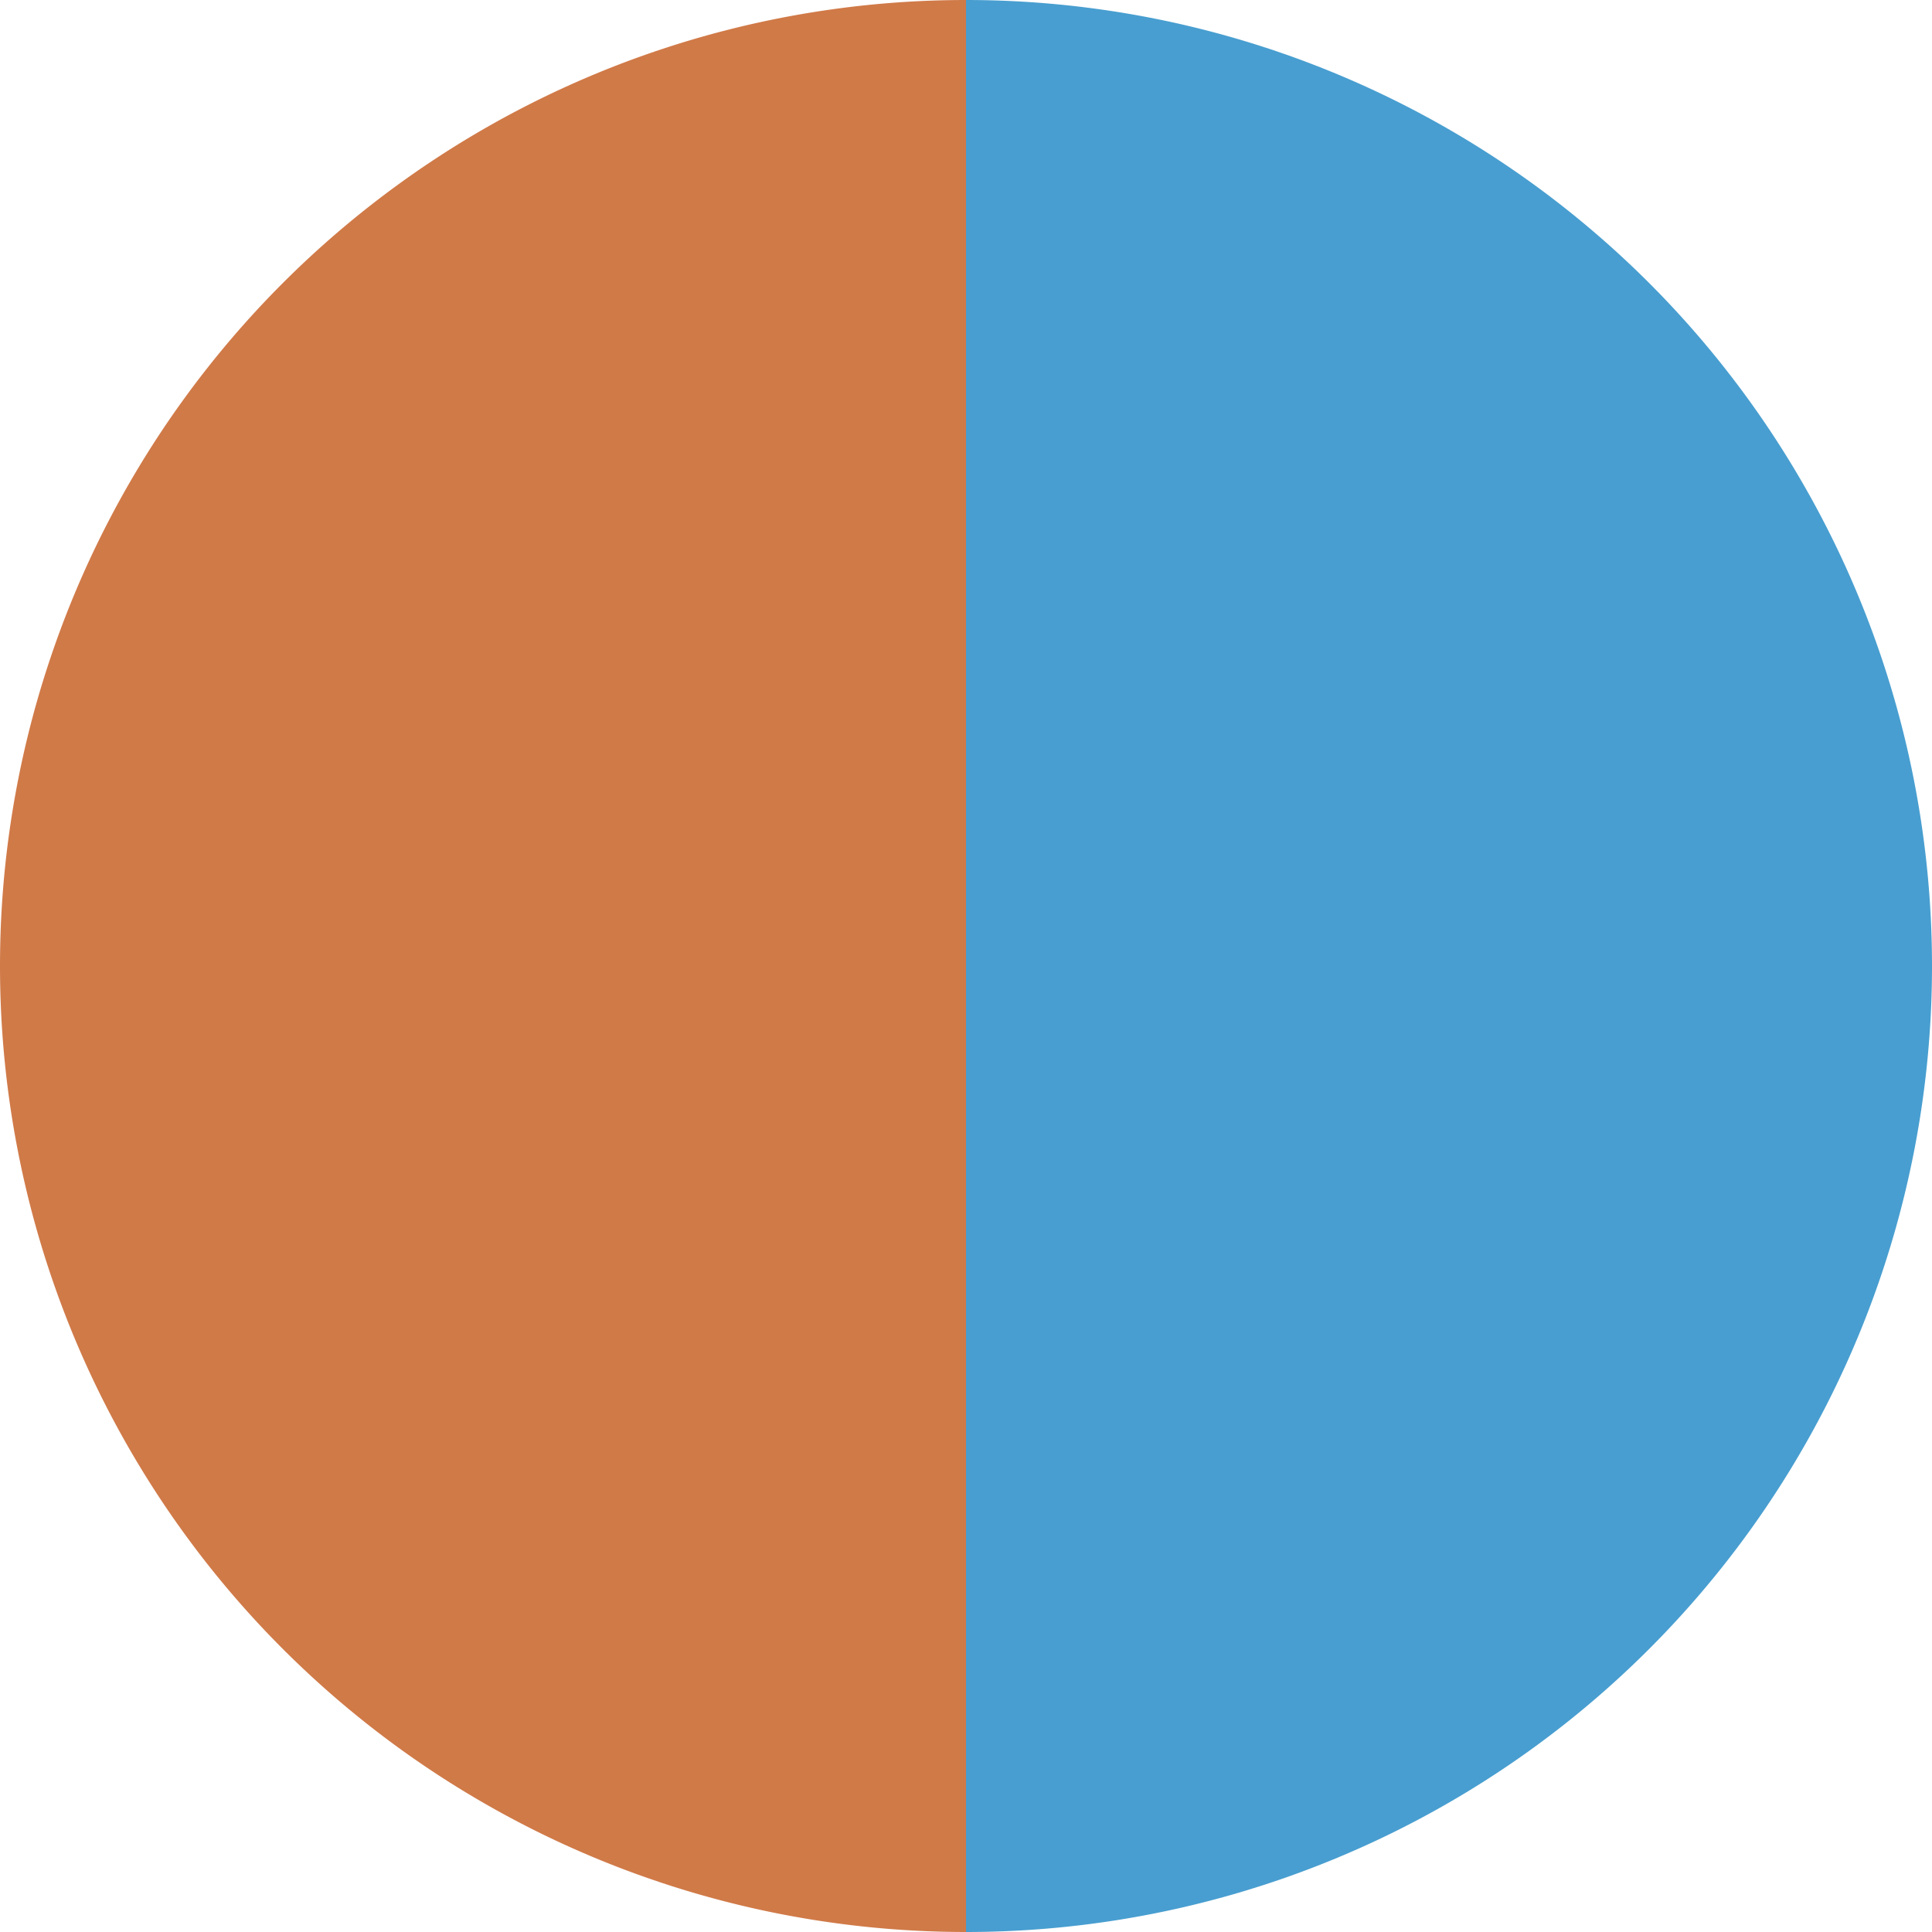 <?xml version="1.0" standalone="no"?>
<svg width="500" height="500" viewBox="-1 -1 2 2" xmlns="http://www.w3.org/2000/svg">
        <path d="M 0 -1 
             A 1,1 0 0,1 0 1             L 0,0
             z" fill="#489ed0" />
            <path d="M 0 1 
             A 1,1 0 0,1 -0 -1             L 0,0
             z" fill="#d07a48" />
    </svg>
